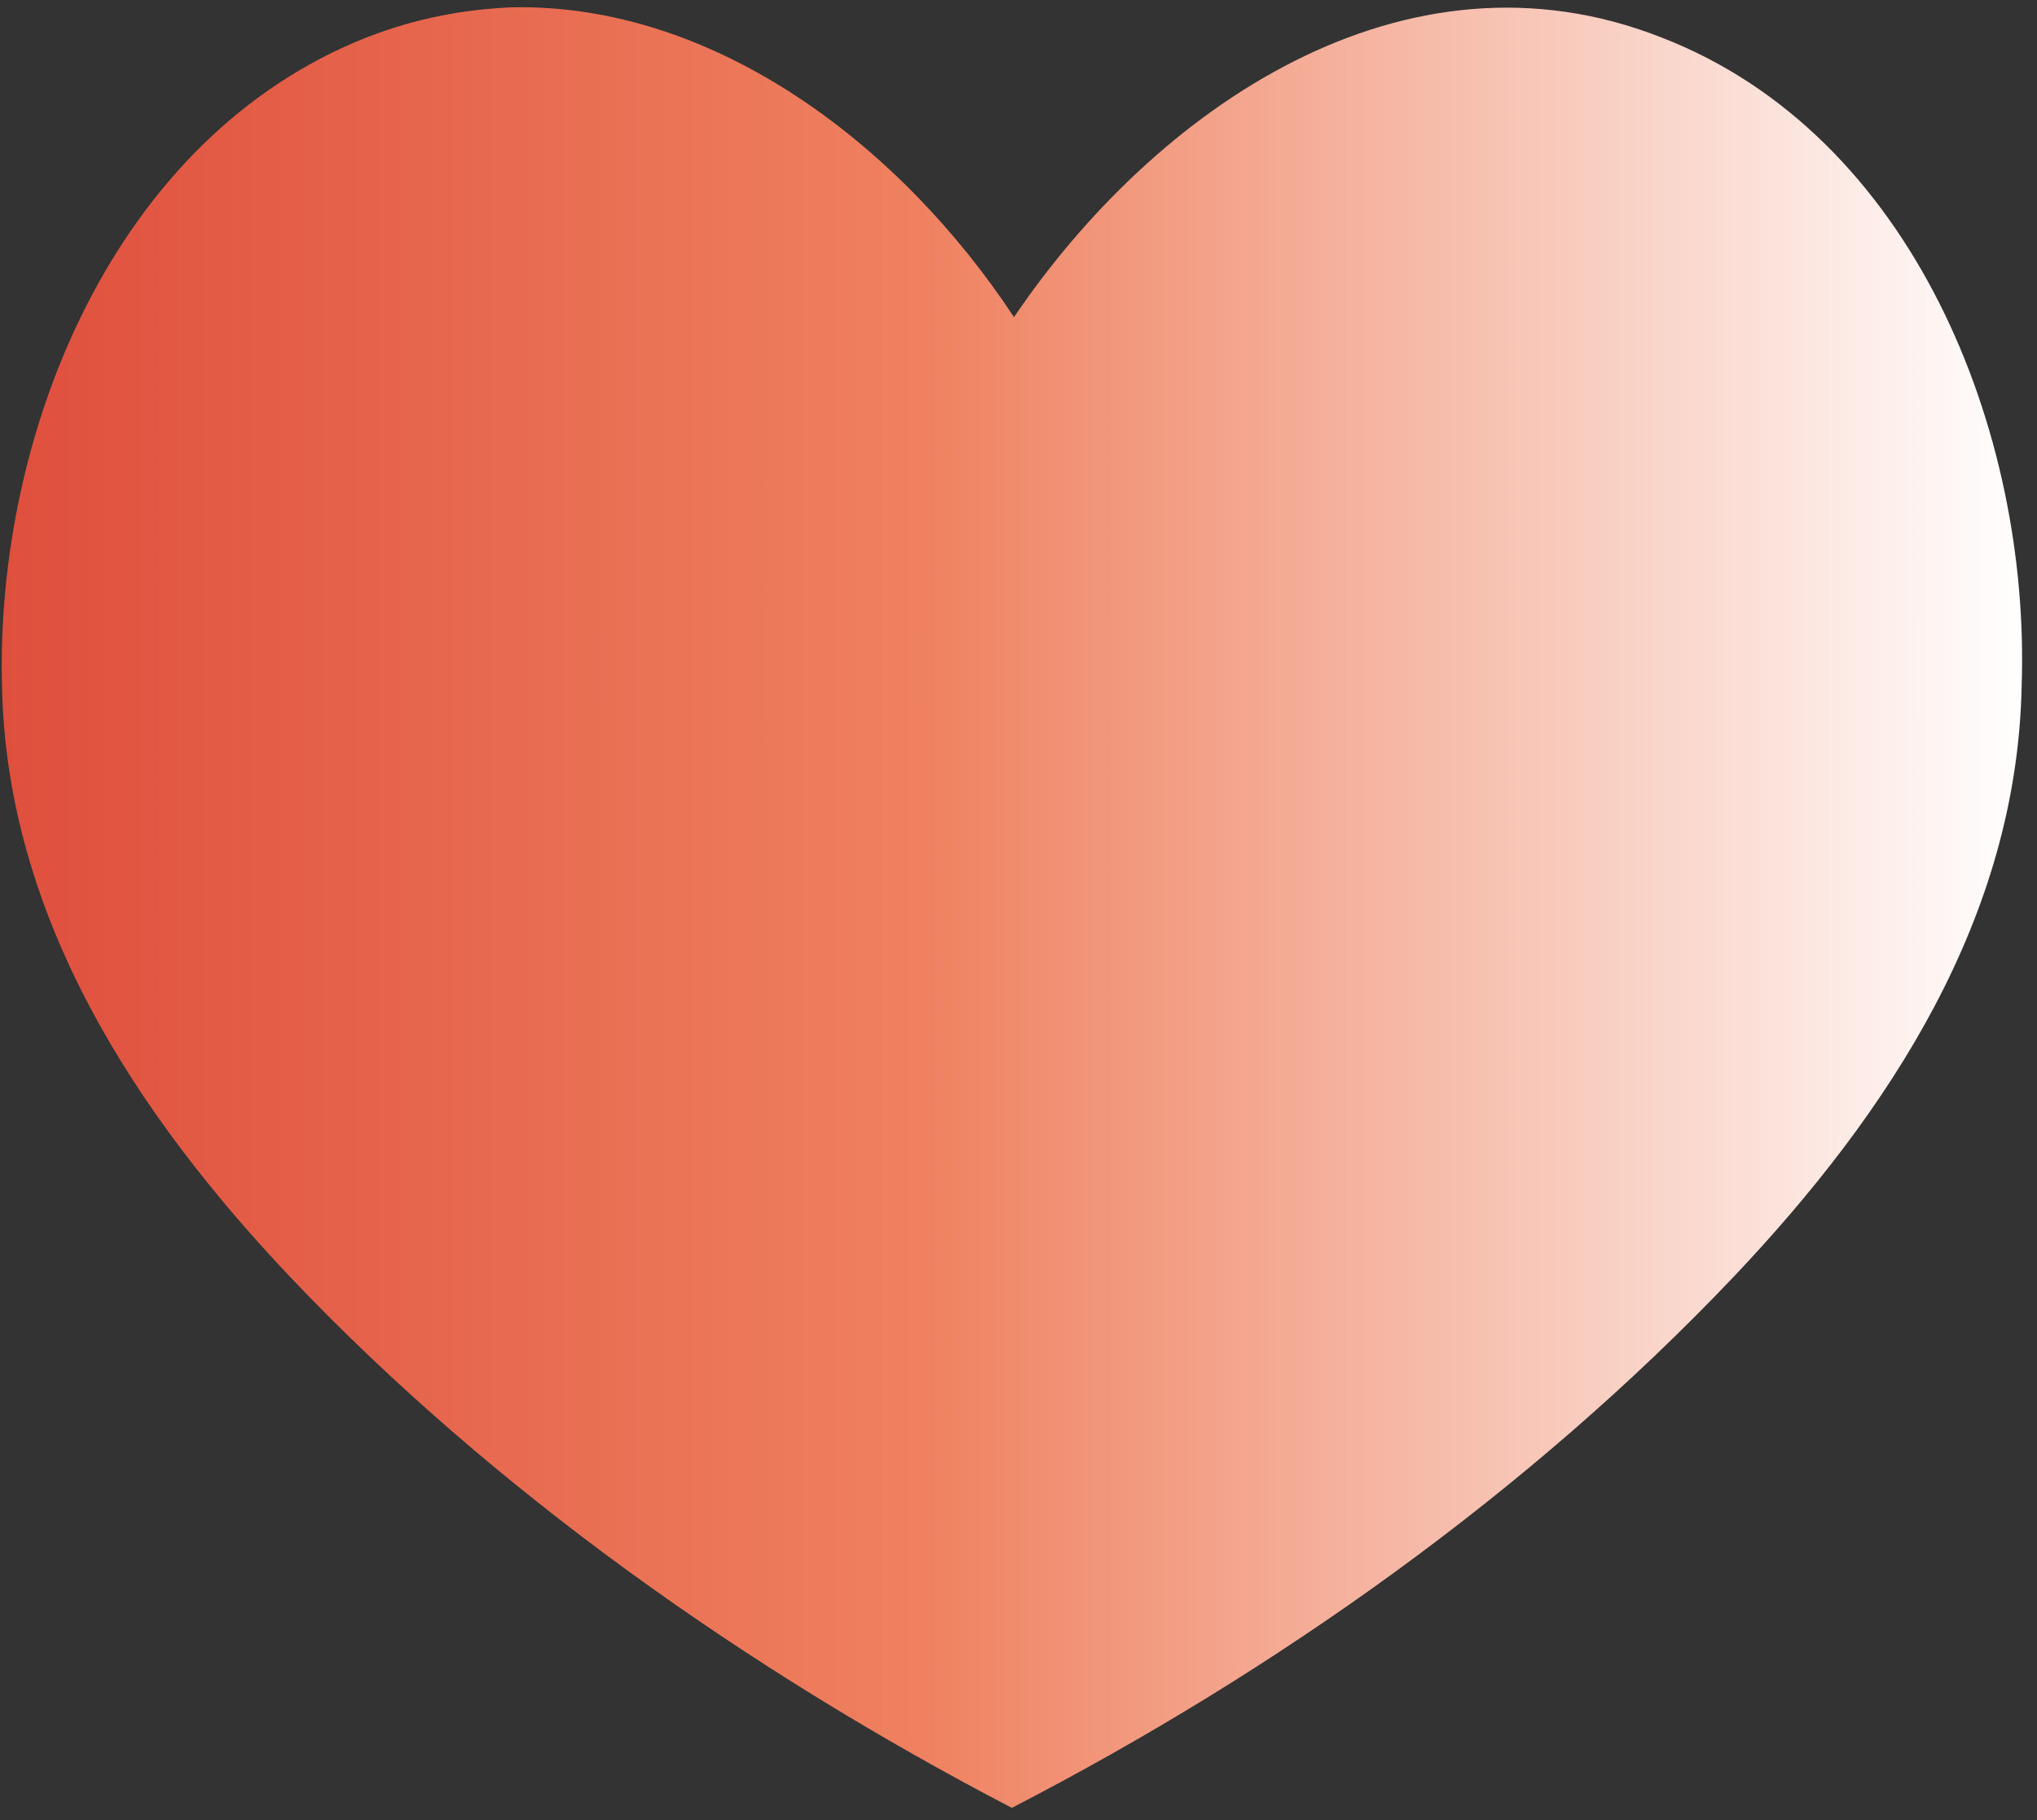 <svg width="94" height="84" viewBox="0 0 94 84" fill="none" xmlns="http://www.w3.org/2000/svg">
<rect x="0" y="0" width="94" height="84" fill="#333333" stroke="none"/>
<path d="M76.692 1.738C64.792 -2.962 53.292 5.038 46.792 14.638C41.592 6.738 32.992 0.138 23.592 0.338C21.392 0.438 19.192 0.838 16.892 1.738C5.292 6.338 -0.208 19.938 0.092 31.638C0.292 42.338 6.292 51.438 13.392 58.938C22.792 68.838 34.592 77.138 46.692 83.438C58.892 77.138 70.592 68.838 79.992 58.938C87.192 51.338 93.092 42.338 93.292 31.638C93.692 19.938 88.292 6.238 76.692 1.738Z" fill="url(#paint0_linear_143_2038)"/>
<defs>
<linearGradient id="paint0_linear_143_2038" x1="0.145" y1="41.913" x2="93.507" y2="41.913" gradientUnits="userSpaceOnUse">
<stop stop-color="#DF4F3D"/>
<stop offset="0.454" stop-color="#EF8160"/>
<stop offset="1" stop-color="white"/>
</linearGradient>
</defs>
</svg>
